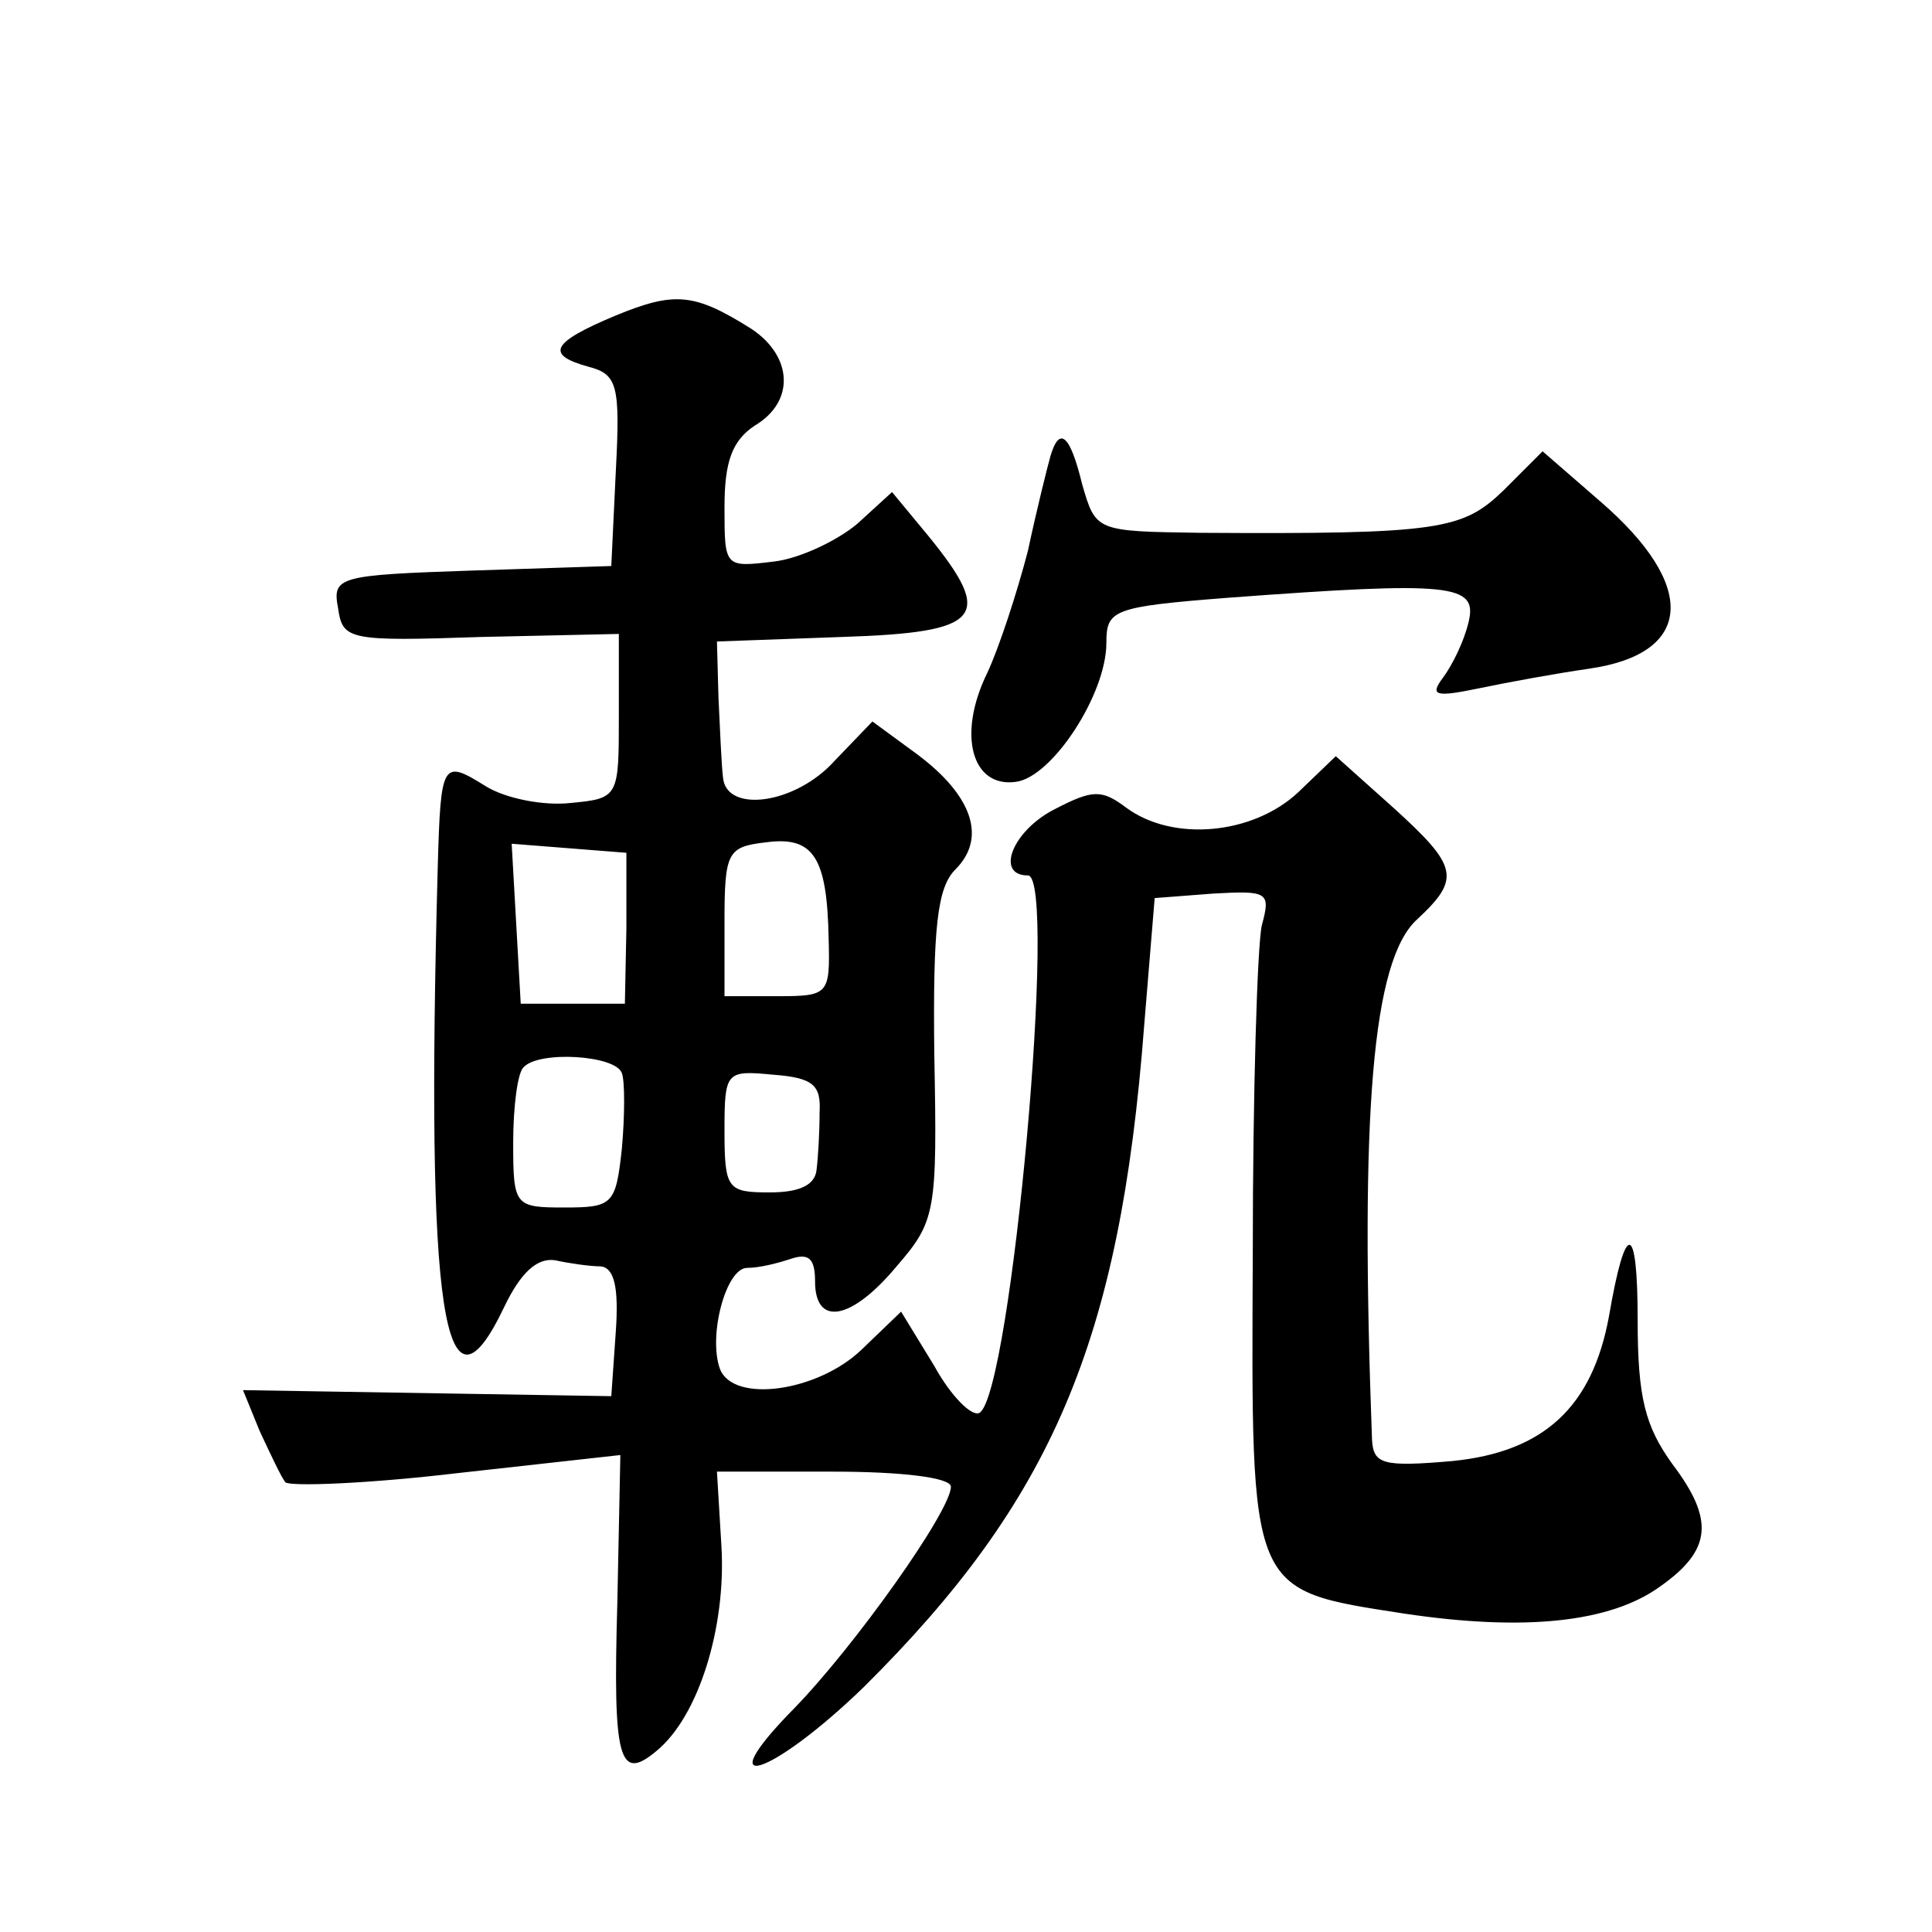 <?xml version="1.0" standalone="no"?>
<!DOCTYPE svg PUBLIC "-//W3C//DTD SVG 20010904//EN"
 "http://www.w3.org/TR/2001/REC-SVG-20010904/DTD/svg10.dtd">
<svg version="1.0" xmlns="http://www.w3.org/2000/svg"
 width="128pt" height="128pt" viewBox="0 0 128 128"
 preserveAspectRatio="xMidYMid meet">
<g transform="translate(0,128) scale(0.1,-0.1)"
fill="#0" stroke="none">
<path d="M408 1071 c-43 -18 -47 -26 -18 -34 19 -5 21 -12 18 -69 l-3 -63 -92 -3
c-89 -3 -93 -4 -89 -25 3 -21 7 -22 95 -19 l91 2 0 -54 c0 -54 0 -55 -32 -58 -18
-2 -43 3 -56 11 -29 18 -30 17 -32 -54 -8 -295 4 -375 44 -291 11 23 22 33 34 31
9 -2 23 -4 30 -4 9 -1 12 -14 10 -43 l-3 -43 -122 2 -122 2 11 -27 c7 -15 14 -30
17 -34 3 -3 55 -1 114 6 l108 12 -2 -98 c-3 -104 1 -119 26 -98 28 23 46 82 43
135 l-3 50 77 0 c46 0 78 -4 78 -10 0 -16 -64 -106 -104 -147 -58 -59 -15 -45 46
14 125 124 170 229 186 438 l7 85 39 3 c36 2 38 1 32 -21 -3 -13 -6 -111 -6 -217
-1 -227 -3 -223 100 -239 80 -12 137 -6 170 18 34 24 36 44 8 81 -18 25 -23 44
-23 95 0 66 -8 67 -19 3 -11 -60 -43 -90 -104 -96 -46 -4 -52 -2 -53 14 -8 216
0 318 30 345 29 27 27 35 -16 74 l-38 34 -25 -24 c-30 -28 -83 -33 -114 -10 -16
12 -22 12 -47 -1 -28 -14 -40 -44 -18 -44 20 0 -11 -343 -32 -356 -5 -3 -19 11
-30 31 l-22 36 -26 -25 c-29 -28 -85 -36 -94 -13 -8 22 4 67 18 67 8 0 20 3 29
6 12 4 16 0 16 -15 0 -30 24 -26 54 10 26 30 27 36 25 140 -1 85 2 111 14 123 21
21 11 49 -25 76 l-30 22 -25 -26 c-26 -29 -72 -35 -74 -11 -1 8 -2 32 -3 53 l-1
37 83 3 c93 3 101 13 57 67 l-24 29 -23 -21 c-13 -11 -38 -23 -55 -25 -33 -4 -33
-4 -33 36 0 30 5 44 20 54 27 16 25 46 -2 64 -38 24 -51 25 -90 9z m141 -413 c1
-37 0 -38 -34 -38 l-35 0 0 49 c0 47 2 50 28 53 31 4 40 -10 41 -64z m-134 7 l-1
-50 -34 0 -35 0 -3 53 -3 53 38 -3 38 -3 0 -50z m-3 -96 c2 -5 2 -28 0 -50 -4 -37
-6 -39 -38 -39 -33 0 -34 1 -34 43 0 24 3 47 7 50 10 11 61 8 65 -4z m131 -26 c0
-13 -1 -30 -2 -38 -1 -10 -11 -15 -31 -15 -28 0 -30 2 -30 41 0 39 1 40 32 37 27
-2 32 -7 31 -25z M696 978 c-2 -7 -9 -35 -15 -63 -7 -27 -19 -64 -27 -81 -20 -41
-10 -76 19 -72 24 3 60 58 60 92 0 22 4 24 81 30 148 11 165 9 159 -16 -3 -13 -11
-29 -17 -37 -9 -12 -5 -13 24 -7 19 4 52 10 73 13 69 10 72 55 7 111 l-38 33 -26
-26 c-27 -26 -42 -29 -201 -28 -69 1 -69 1 -78 32 -8 33 -15 39 -21 19z"/>
</g>
</svg>
